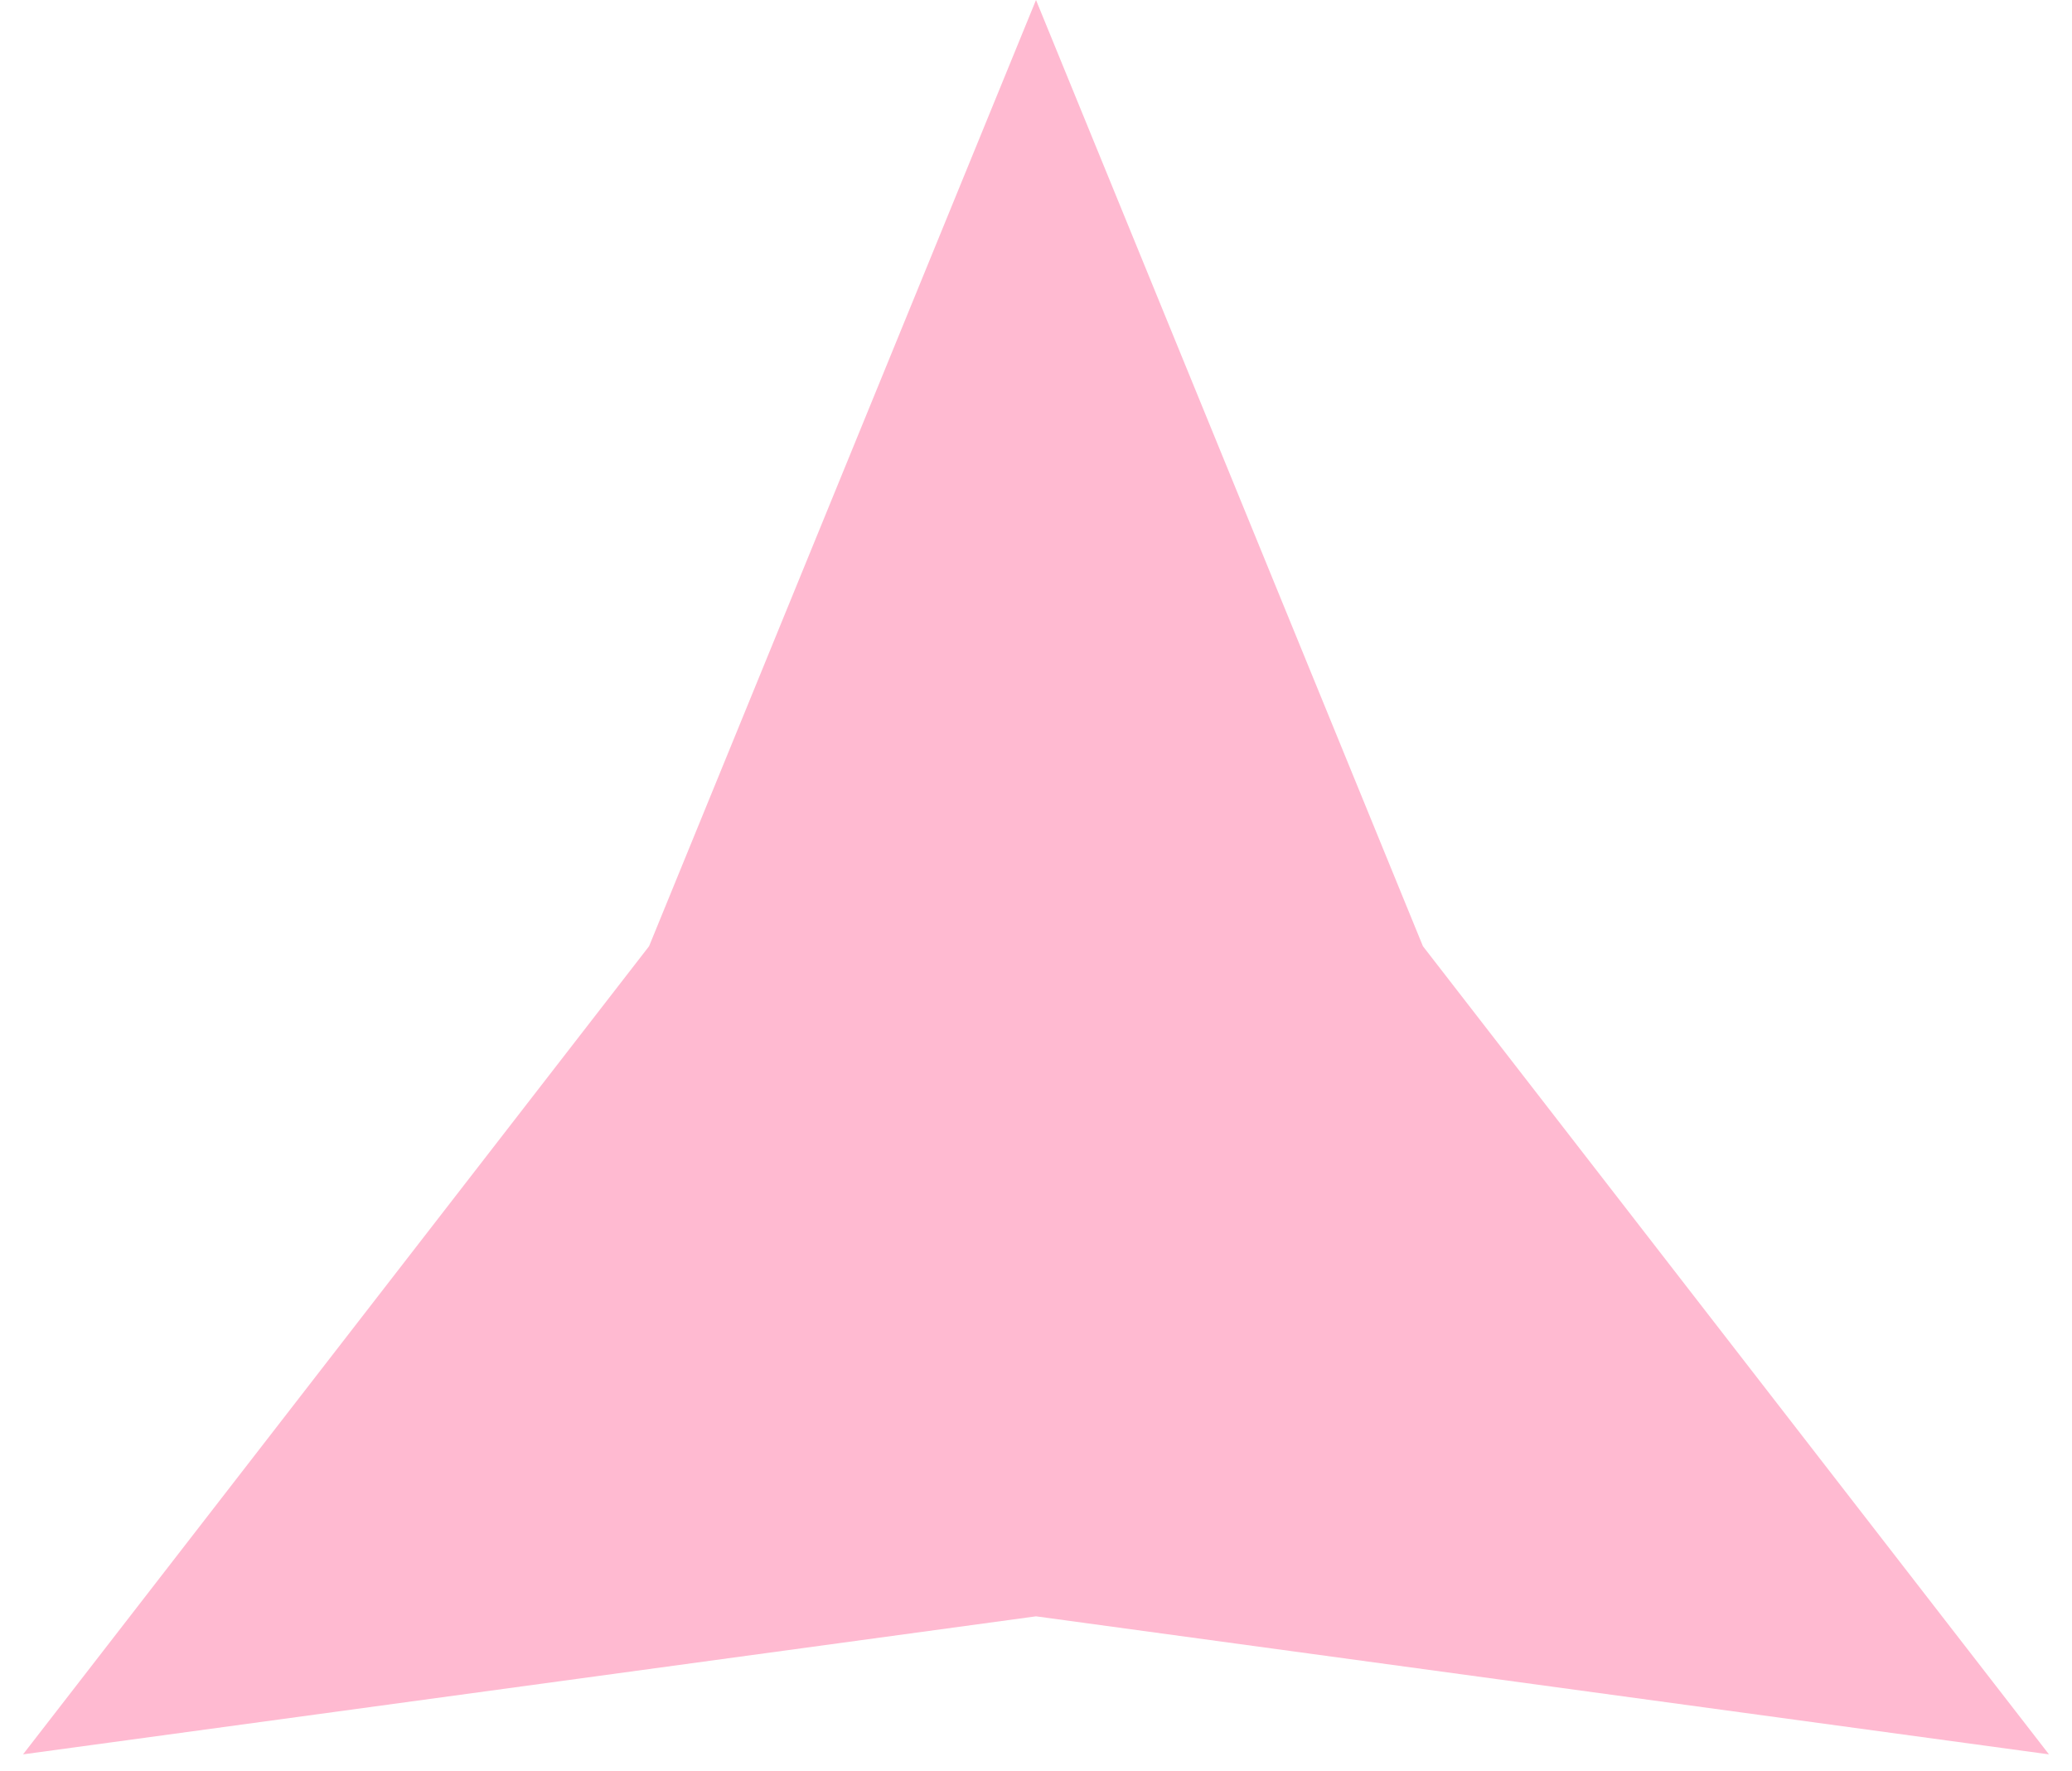 <?xml version="1.0" encoding="UTF-8"?> <svg xmlns="http://www.w3.org/2000/svg" width="62" height="53" viewBox="0 0 62 53" fill="none"> <path d="M31 0L42.578 28.316L61.311 52.5L31 48.369L0.689 52.5L19.422 28.316L31 0Z" fill="#FFBAD1"></path> </svg> 